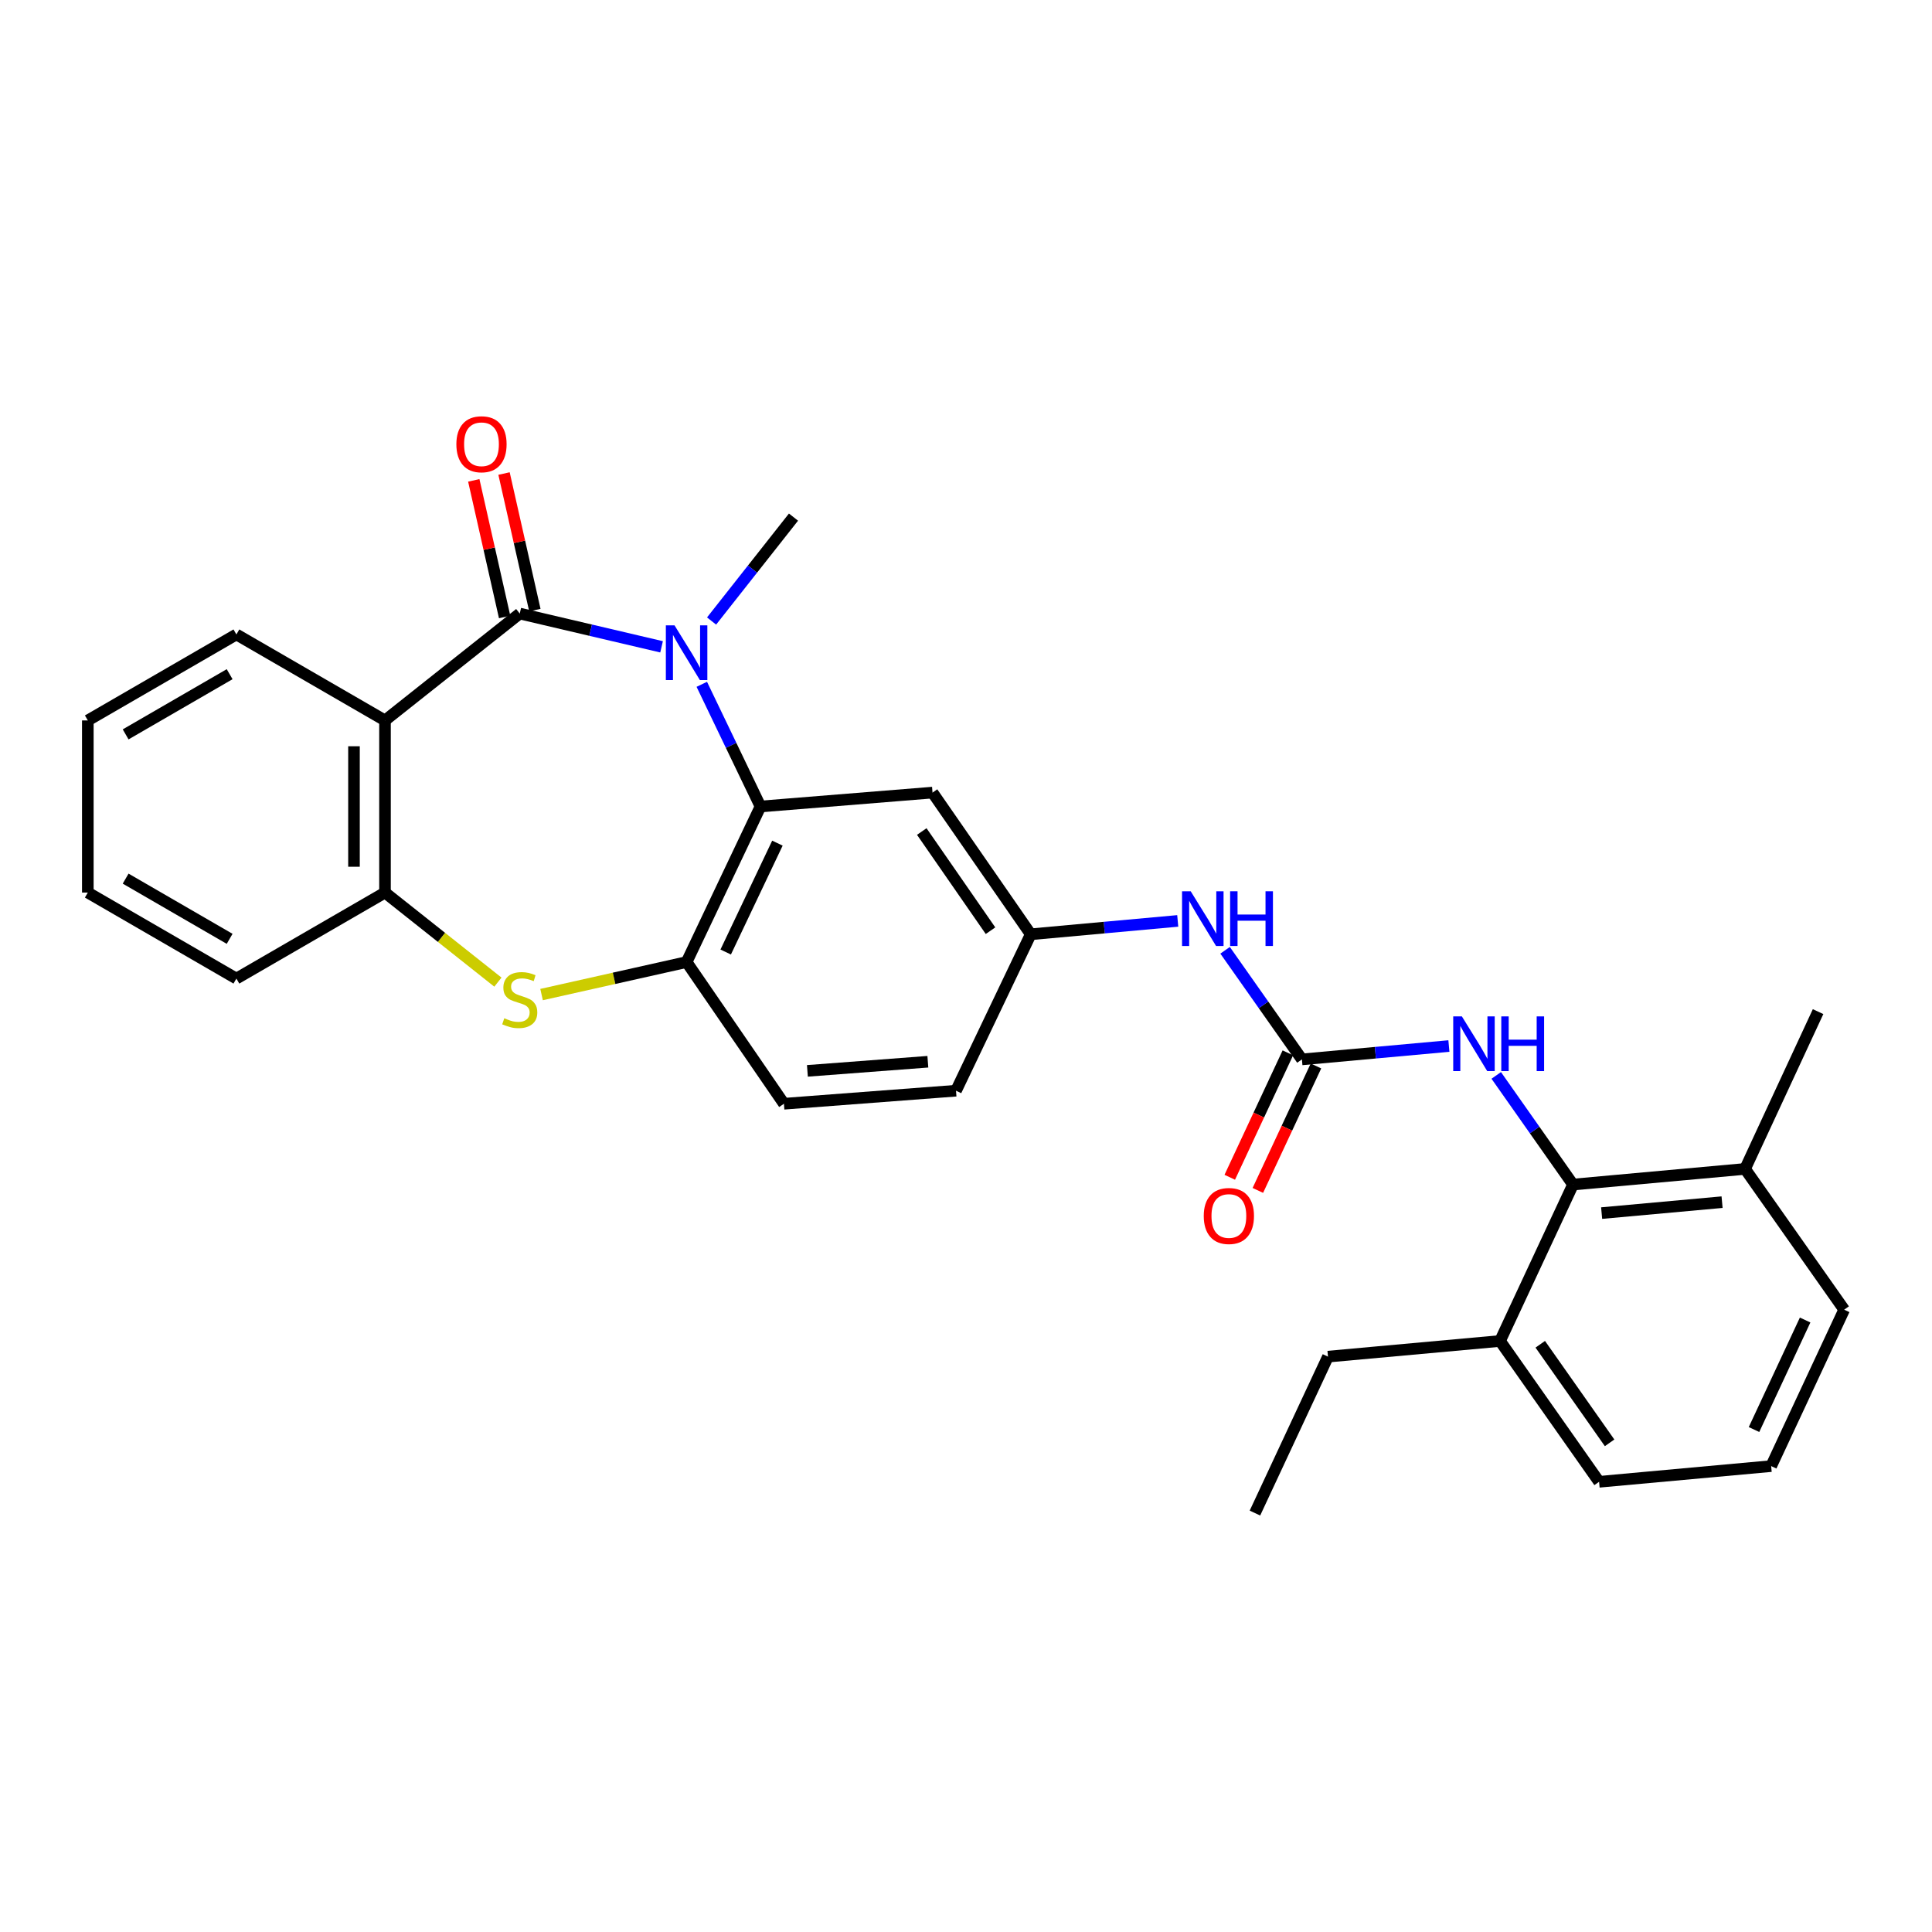 <?xml version='1.0' encoding='iso-8859-1'?>
<svg version='1.1' baseProfile='full'
              xmlns='http://www.w3.org/2000/svg'
                      xmlns:rdkit='http://www.rdkit.org/xml'
                      xmlns:xlink='http://www.w3.org/1999/xlink'
                  xml:space='preserve'
width='1000px' height='1000px' viewBox='0 0 1000 1000'>
<!-- END OF HEADER -->
<rect style='opacity:1.0;fill:#FFFFFF;stroke:none' width='1000' height='1000' x='0' y='0'> </rect>
<path class='bond-0' d='M 269.022,317.571 L 305.724,326.182' style='fill:none;fill-rule:evenodd;stroke:#000000;stroke-width:6px;stroke-linecap:butt;stroke-linejoin:miter;stroke-opacity:1' />
<path class='bond-0' d='M 305.724,326.182 L 342.427,334.793' style='fill:none;fill-rule:evenodd;stroke:#0000FF;stroke-width:6px;stroke-linecap:butt;stroke-linejoin:miter;stroke-opacity:1' />
<path class='bond-1' d='M 269.022,317.571 L 199.274,372.898' style='fill:none;fill-rule:evenodd;stroke:#000000;stroke-width:6px;stroke-linecap:butt;stroke-linejoin:miter;stroke-opacity:1' />
<path class='bond-11' d='M 276.851,315.803 L 268.868,280.452' style='fill:none;fill-rule:evenodd;stroke:#000000;stroke-width:6px;stroke-linecap:butt;stroke-linejoin:miter;stroke-opacity:1' />
<path class='bond-11' d='M 268.868,280.452 L 260.885,245.101' style='fill:none;fill-rule:evenodd;stroke:#FF0000;stroke-width:6px;stroke-linecap:butt;stroke-linejoin:miter;stroke-opacity:1' />
<path class='bond-11' d='M 261.193,319.339 L 253.21,283.988' style='fill:none;fill-rule:evenodd;stroke:#000000;stroke-width:6px;stroke-linecap:butt;stroke-linejoin:miter;stroke-opacity:1' />
<path class='bond-11' d='M 253.21,283.988 L 245.226,248.637' style='fill:none;fill-rule:evenodd;stroke:#FF0000;stroke-width:6px;stroke-linecap:butt;stroke-linejoin:miter;stroke-opacity:1' />
<path class='bond-2' d='M 363.247,354.201 L 378.436,385.822' style='fill:none;fill-rule:evenodd;stroke:#0000FF;stroke-width:6px;stroke-linecap:butt;stroke-linejoin:miter;stroke-opacity:1' />
<path class='bond-2' d='M 378.436,385.822 L 393.625,417.444' style='fill:none;fill-rule:evenodd;stroke:#000000;stroke-width:6px;stroke-linecap:butt;stroke-linejoin:miter;stroke-opacity:1' />
<path class='bond-17' d='M 368.31,321.438 L 389.511,294.547' style='fill:none;fill-rule:evenodd;stroke:#0000FF;stroke-width:6px;stroke-linecap:butt;stroke-linejoin:miter;stroke-opacity:1' />
<path class='bond-17' d='M 389.511,294.547 L 410.712,267.656' style='fill:none;fill-rule:evenodd;stroke:#000000;stroke-width:6px;stroke-linecap:butt;stroke-linejoin:miter;stroke-opacity:1' />
<path class='bond-6' d='M 199.274,372.898 L 199.274,461.99' style='fill:none;fill-rule:evenodd;stroke:#000000;stroke-width:6px;stroke-linecap:butt;stroke-linejoin:miter;stroke-opacity:1' />
<path class='bond-6' d='M 183.221,386.262 L 183.221,448.626' style='fill:none;fill-rule:evenodd;stroke:#000000;stroke-width:6px;stroke-linecap:butt;stroke-linejoin:miter;stroke-opacity:1' />
<path class='bond-19' d='M 199.274,372.898 L 122.355,328.388' style='fill:none;fill-rule:evenodd;stroke:#000000;stroke-width:6px;stroke-linecap:butt;stroke-linejoin:miter;stroke-opacity:1' />
<path class='bond-4' d='M 393.625,417.444 L 355.384,497.957' style='fill:none;fill-rule:evenodd;stroke:#000000;stroke-width:6px;stroke-linecap:butt;stroke-linejoin:miter;stroke-opacity:1' />
<path class='bond-4' d='M 402.389,436.408 L 375.621,492.767' style='fill:none;fill-rule:evenodd;stroke:#000000;stroke-width:6px;stroke-linecap:butt;stroke-linejoin:miter;stroke-opacity:1' />
<path class='bond-9' d='M 393.625,417.444 L 482.672,410.247' style='fill:none;fill-rule:evenodd;stroke:#000000;stroke-width:6px;stroke-linecap:butt;stroke-linejoin:miter;stroke-opacity:1' />
<path class='bond-3' d='M 257.716,508.35 L 228.495,485.17' style='fill:none;fill-rule:evenodd;stroke:#CCCC00;stroke-width:6px;stroke-linecap:butt;stroke-linejoin:miter;stroke-opacity:1' />
<path class='bond-3' d='M 228.495,485.17 L 199.274,461.99' style='fill:none;fill-rule:evenodd;stroke:#000000;stroke-width:6px;stroke-linecap:butt;stroke-linejoin:miter;stroke-opacity:1' />
<path class='bond-29' d='M 280.314,514.786 L 317.849,506.371' style='fill:none;fill-rule:evenodd;stroke:#CCCC00;stroke-width:6px;stroke-linecap:butt;stroke-linejoin:miter;stroke-opacity:1' />
<path class='bond-29' d='M 317.849,506.371 L 355.384,497.957' style='fill:none;fill-rule:evenodd;stroke:#000000;stroke-width:6px;stroke-linecap:butt;stroke-linejoin:miter;stroke-opacity:1' />
<path class='bond-16' d='M 355.384,497.957 L 405.763,571.299' style='fill:none;fill-rule:evenodd;stroke:#000000;stroke-width:6px;stroke-linecap:butt;stroke-linejoin:miter;stroke-opacity:1' />
<path class='bond-5' d='M 673.867,548.344 L 653.987,520.107' style='fill:none;fill-rule:evenodd;stroke:#000000;stroke-width:6px;stroke-linecap:butt;stroke-linejoin:miter;stroke-opacity:1' />
<path class='bond-5' d='M 653.987,520.107 L 634.108,491.871' style='fill:none;fill-rule:evenodd;stroke:#0000FF;stroke-width:6px;stroke-linecap:butt;stroke-linejoin:miter;stroke-opacity:1' />
<path class='bond-8' d='M 673.867,548.344 L 711.907,544.885' style='fill:none;fill-rule:evenodd;stroke:#000000;stroke-width:6px;stroke-linecap:butt;stroke-linejoin:miter;stroke-opacity:1' />
<path class='bond-8' d='M 711.907,544.885 L 749.947,541.426' style='fill:none;fill-rule:evenodd;stroke:#0000FF;stroke-width:6px;stroke-linecap:butt;stroke-linejoin:miter;stroke-opacity:1' />
<path class='bond-13' d='M 666.594,544.948 L 651.557,577.155' style='fill:none;fill-rule:evenodd;stroke:#000000;stroke-width:6px;stroke-linecap:butt;stroke-linejoin:miter;stroke-opacity:1' />
<path class='bond-13' d='M 651.557,577.155 L 636.52,609.361' style='fill:none;fill-rule:evenodd;stroke:#FF0000;stroke-width:6px;stroke-linecap:butt;stroke-linejoin:miter;stroke-opacity:1' />
<path class='bond-13' d='M 681.139,551.739 L 666.102,583.946' style='fill:none;fill-rule:evenodd;stroke:#000000;stroke-width:6px;stroke-linecap:butt;stroke-linejoin:miter;stroke-opacity:1' />
<path class='bond-13' d='M 666.102,583.946 L 651.065,616.153' style='fill:none;fill-rule:evenodd;stroke:#FF0000;stroke-width:6px;stroke-linecap:butt;stroke-linejoin:miter;stroke-opacity:1' />
<path class='bond-20' d='M 199.274,461.99 L 122.355,506.509' style='fill:none;fill-rule:evenodd;stroke:#000000;stroke-width:6px;stroke-linecap:butt;stroke-linejoin:miter;stroke-opacity:1' />
<path class='bond-7' d='M 814.193,613.125 L 794.322,584.879' style='fill:none;fill-rule:evenodd;stroke:#000000;stroke-width:6px;stroke-linecap:butt;stroke-linejoin:miter;stroke-opacity:1' />
<path class='bond-7' d='M 794.322,584.879 L 774.451,556.634' style='fill:none;fill-rule:evenodd;stroke:#0000FF;stroke-width:6px;stroke-linecap:butt;stroke-linejoin:miter;stroke-opacity:1' />
<path class='bond-14' d='M 814.193,613.125 L 903.249,605.036' style='fill:none;fill-rule:evenodd;stroke:#000000;stroke-width:6px;stroke-linecap:butt;stroke-linejoin:miter;stroke-opacity:1' />
<path class='bond-14' d='M 829.003,627.898 L 891.342,622.236' style='fill:none;fill-rule:evenodd;stroke:#000000;stroke-width:6px;stroke-linecap:butt;stroke-linejoin:miter;stroke-opacity:1' />
<path class='bond-15' d='M 814.193,613.125 L 776.416,694.092' style='fill:none;fill-rule:evenodd;stroke:#000000;stroke-width:6px;stroke-linecap:butt;stroke-linejoin:miter;stroke-opacity:1' />
<path class='bond-12' d='M 482.672,410.247 L 533.505,483.581' style='fill:none;fill-rule:evenodd;stroke:#000000;stroke-width:6px;stroke-linecap:butt;stroke-linejoin:miter;stroke-opacity:1' />
<path class='bond-12' d='M 477.104,430.392 L 512.687,481.726' style='fill:none;fill-rule:evenodd;stroke:#000000;stroke-width:6px;stroke-linecap:butt;stroke-linejoin:miter;stroke-opacity:1' />
<path class='bond-10' d='M 609.594,476.663 L 571.55,480.122' style='fill:none;fill-rule:evenodd;stroke:#0000FF;stroke-width:6px;stroke-linecap:butt;stroke-linejoin:miter;stroke-opacity:1' />
<path class='bond-10' d='M 571.55,480.122 L 533.505,483.581' style='fill:none;fill-rule:evenodd;stroke:#000000;stroke-width:6px;stroke-linecap:butt;stroke-linejoin:miter;stroke-opacity:1' />
<path class='bond-18' d='M 533.505,483.581 L 494.828,564.548' style='fill:none;fill-rule:evenodd;stroke:#000000;stroke-width:6px;stroke-linecap:butt;stroke-linejoin:miter;stroke-opacity:1' />
<path class='bond-22' d='M 903.249,605.036 L 954.545,677.888' style='fill:none;fill-rule:evenodd;stroke:#000000;stroke-width:6px;stroke-linecap:butt;stroke-linejoin:miter;stroke-opacity:1' />
<path class='bond-25' d='M 903.249,605.036 L 941.035,523.614' style='fill:none;fill-rule:evenodd;stroke:#000000;stroke-width:6px;stroke-linecap:butt;stroke-linejoin:miter;stroke-opacity:1' />
<path class='bond-23' d='M 776.416,694.092 L 827.686,766.979' style='fill:none;fill-rule:evenodd;stroke:#000000;stroke-width:6px;stroke-linecap:butt;stroke-linejoin:miter;stroke-opacity:1' />
<path class='bond-23' d='M 797.236,695.789 L 833.125,746.811' style='fill:none;fill-rule:evenodd;stroke:#000000;stroke-width:6px;stroke-linecap:butt;stroke-linejoin:miter;stroke-opacity:1' />
<path class='bond-24' d='M 776.416,694.092 L 687.36,702.19' style='fill:none;fill-rule:evenodd;stroke:#000000;stroke-width:6px;stroke-linecap:butt;stroke-linejoin:miter;stroke-opacity:1' />
<path class='bond-31' d='M 405.763,571.299 L 494.828,564.548' style='fill:none;fill-rule:evenodd;stroke:#000000;stroke-width:6px;stroke-linecap:butt;stroke-linejoin:miter;stroke-opacity:1' />
<path class='bond-31' d='M 417.909,554.28 L 480.255,549.554' style='fill:none;fill-rule:evenodd;stroke:#000000;stroke-width:6px;stroke-linecap:butt;stroke-linejoin:miter;stroke-opacity:1' />
<path class='bond-26' d='M 122.355,328.388 L 45.455,372.898' style='fill:none;fill-rule:evenodd;stroke:#000000;stroke-width:6px;stroke-linecap:butt;stroke-linejoin:miter;stroke-opacity:1' />
<path class='bond-26' d='M 118.861,348.958 L 65.031,380.115' style='fill:none;fill-rule:evenodd;stroke:#000000;stroke-width:6px;stroke-linecap:butt;stroke-linejoin:miter;stroke-opacity:1' />
<path class='bond-30' d='M 122.355,506.509 L 45.455,461.99' style='fill:none;fill-rule:evenodd;stroke:#000000;stroke-width:6px;stroke-linecap:butt;stroke-linejoin:miter;stroke-opacity:1' />
<path class='bond-30' d='M 118.863,485.939 L 65.032,454.775' style='fill:none;fill-rule:evenodd;stroke:#000000;stroke-width:6px;stroke-linecap:butt;stroke-linejoin:miter;stroke-opacity:1' />
<path class='bond-21' d='M 916.751,758.855 L 827.686,766.979' style='fill:none;fill-rule:evenodd;stroke:#000000;stroke-width:6px;stroke-linecap:butt;stroke-linejoin:miter;stroke-opacity:1' />
<path class='bond-32' d='M 916.751,758.855 L 954.545,677.888' style='fill:none;fill-rule:evenodd;stroke:#000000;stroke-width:6px;stroke-linecap:butt;stroke-linejoin:miter;stroke-opacity:1' />
<path class='bond-32' d='M 907.874,739.92 L 934.33,683.243' style='fill:none;fill-rule:evenodd;stroke:#000000;stroke-width:6px;stroke-linecap:butt;stroke-linejoin:miter;stroke-opacity:1' />
<path class='bond-27' d='M 687.36,702.19 L 649.556,783.157' style='fill:none;fill-rule:evenodd;stroke:#000000;stroke-width:6px;stroke-linecap:butt;stroke-linejoin:miter;stroke-opacity:1' />
<path class='bond-28' d='M 45.455,372.898 L 45.455,461.99' style='fill:none;fill-rule:evenodd;stroke:#000000;stroke-width:6px;stroke-linecap:butt;stroke-linejoin:miter;stroke-opacity:1' />
<path  class='atom-1' d='M 349.124 323.673
L 358.404 338.673
Q 359.324 340.153, 360.804 342.833
Q 362.284 345.513, 362.364 345.673
L 362.364 323.673
L 366.124 323.673
L 366.124 351.993
L 362.244 351.993
L 352.284 335.593
Q 351.124 333.673, 349.884 331.473
Q 348.684 329.273, 348.324 328.593
L 348.324 351.993
L 344.644 351.993
L 344.644 323.673
L 349.124 323.673
' fill='#0000FF'/>
<path  class='atom-4' d='M 261.022 527.038
Q 261.342 527.158, 262.662 527.718
Q 263.982 528.278, 265.422 528.638
Q 266.902 528.958, 268.342 528.958
Q 271.022 528.958, 272.582 527.678
Q 274.142 526.358, 274.142 524.078
Q 274.142 522.518, 273.342 521.558
Q 272.582 520.598, 271.382 520.078
Q 270.182 519.558, 268.182 518.958
Q 265.662 518.198, 264.142 517.478
Q 262.662 516.758, 261.582 515.238
Q 260.542 513.718, 260.542 511.158
Q 260.542 507.598, 262.942 505.398
Q 265.382 503.198, 270.182 503.198
Q 273.462 503.198, 277.182 504.758
L 276.262 507.838
Q 272.862 506.438, 270.302 506.438
Q 267.542 506.438, 266.022 507.598
Q 264.502 508.718, 264.542 510.678
Q 264.542 512.198, 265.302 513.118
Q 266.102 514.038, 267.222 514.558
Q 268.382 515.078, 270.302 515.678
Q 272.862 516.478, 274.382 517.278
Q 275.902 518.078, 276.982 519.718
Q 278.102 521.318, 278.102 524.078
Q 278.102 527.998, 275.462 530.118
Q 272.862 532.198, 268.502 532.198
Q 265.982 532.198, 264.062 531.638
Q 262.182 531.118, 259.942 530.198
L 261.022 527.038
' fill='#CCCC00'/>
<path  class='atom-9' d='M 756.663 526.086
L 765.943 541.086
Q 766.863 542.566, 768.343 545.246
Q 769.823 547.926, 769.903 548.086
L 769.903 526.086
L 773.663 526.086
L 773.663 554.406
L 769.783 554.406
L 759.823 538.006
Q 758.663 536.086, 757.423 533.886
Q 756.223 531.686, 755.863 531.006
L 755.863 554.406
L 752.183 554.406
L 752.183 526.086
L 756.663 526.086
' fill='#0000FF'/>
<path  class='atom-9' d='M 777.063 526.086
L 780.903 526.086
L 780.903 538.126
L 795.383 538.126
L 795.383 526.086
L 799.223 526.086
L 799.223 554.406
L 795.383 554.406
L 795.383 541.326
L 780.903 541.326
L 780.903 554.406
L 777.063 554.406
L 777.063 526.086
' fill='#0000FF'/>
<path  class='atom-11' d='M 616.31 461.323
L 625.59 476.323
Q 626.51 477.803, 627.99 480.483
Q 629.47 483.163, 629.55 483.323
L 629.55 461.323
L 633.31 461.323
L 633.31 489.643
L 629.43 489.643
L 619.47 473.243
Q 618.31 471.323, 617.07 469.123
Q 615.87 466.923, 615.51 466.243
L 615.51 489.643
L 611.83 489.643
L 611.83 461.323
L 616.31 461.323
' fill='#0000FF'/>
<path  class='atom-11' d='M 636.71 461.323
L 640.55 461.323
L 640.55 473.363
L 655.03 473.363
L 655.03 461.323
L 658.87 461.323
L 658.87 489.643
L 655.03 489.643
L 655.03 476.563
L 640.55 476.563
L 640.55 489.643
L 636.71 489.643
L 636.71 461.323
' fill='#0000FF'/>
<path  class='atom-12' d='M 236.215 229.941
Q 236.215 223.141, 239.575 219.341
Q 242.935 215.541, 249.215 215.541
Q 255.495 215.541, 258.855 219.341
Q 262.215 223.141, 262.215 229.941
Q 262.215 236.821, 258.815 240.741
Q 255.415 244.621, 249.215 244.621
Q 242.975 244.621, 239.575 240.741
Q 236.215 236.861, 236.215 229.941
M 249.215 241.421
Q 253.535 241.421, 255.855 238.541
Q 258.215 235.621, 258.215 229.941
Q 258.215 224.381, 255.855 221.581
Q 253.535 218.741, 249.215 218.741
Q 244.895 218.741, 242.535 221.541
Q 240.215 224.341, 240.215 229.941
Q 240.215 235.661, 242.535 238.541
Q 244.895 241.421, 249.215 241.421
' fill='#FF0000'/>
<path  class='atom-14' d='M 623.063 629.391
Q 623.063 622.591, 626.423 618.791
Q 629.783 614.991, 636.063 614.991
Q 642.343 614.991, 645.703 618.791
Q 649.063 622.591, 649.063 629.391
Q 649.063 636.271, 645.663 640.191
Q 642.263 644.071, 636.063 644.071
Q 629.823 644.071, 626.423 640.191
Q 623.063 636.311, 623.063 629.391
M 636.063 640.871
Q 640.383 640.871, 642.703 637.991
Q 645.063 635.071, 645.063 629.391
Q 645.063 623.831, 642.703 621.031
Q 640.383 618.191, 636.063 618.191
Q 631.743 618.191, 629.383 620.991
Q 627.063 623.791, 627.063 629.391
Q 627.063 635.111, 629.383 637.991
Q 631.743 640.871, 636.063 640.871
' fill='#FF0000'/>
</svg>
